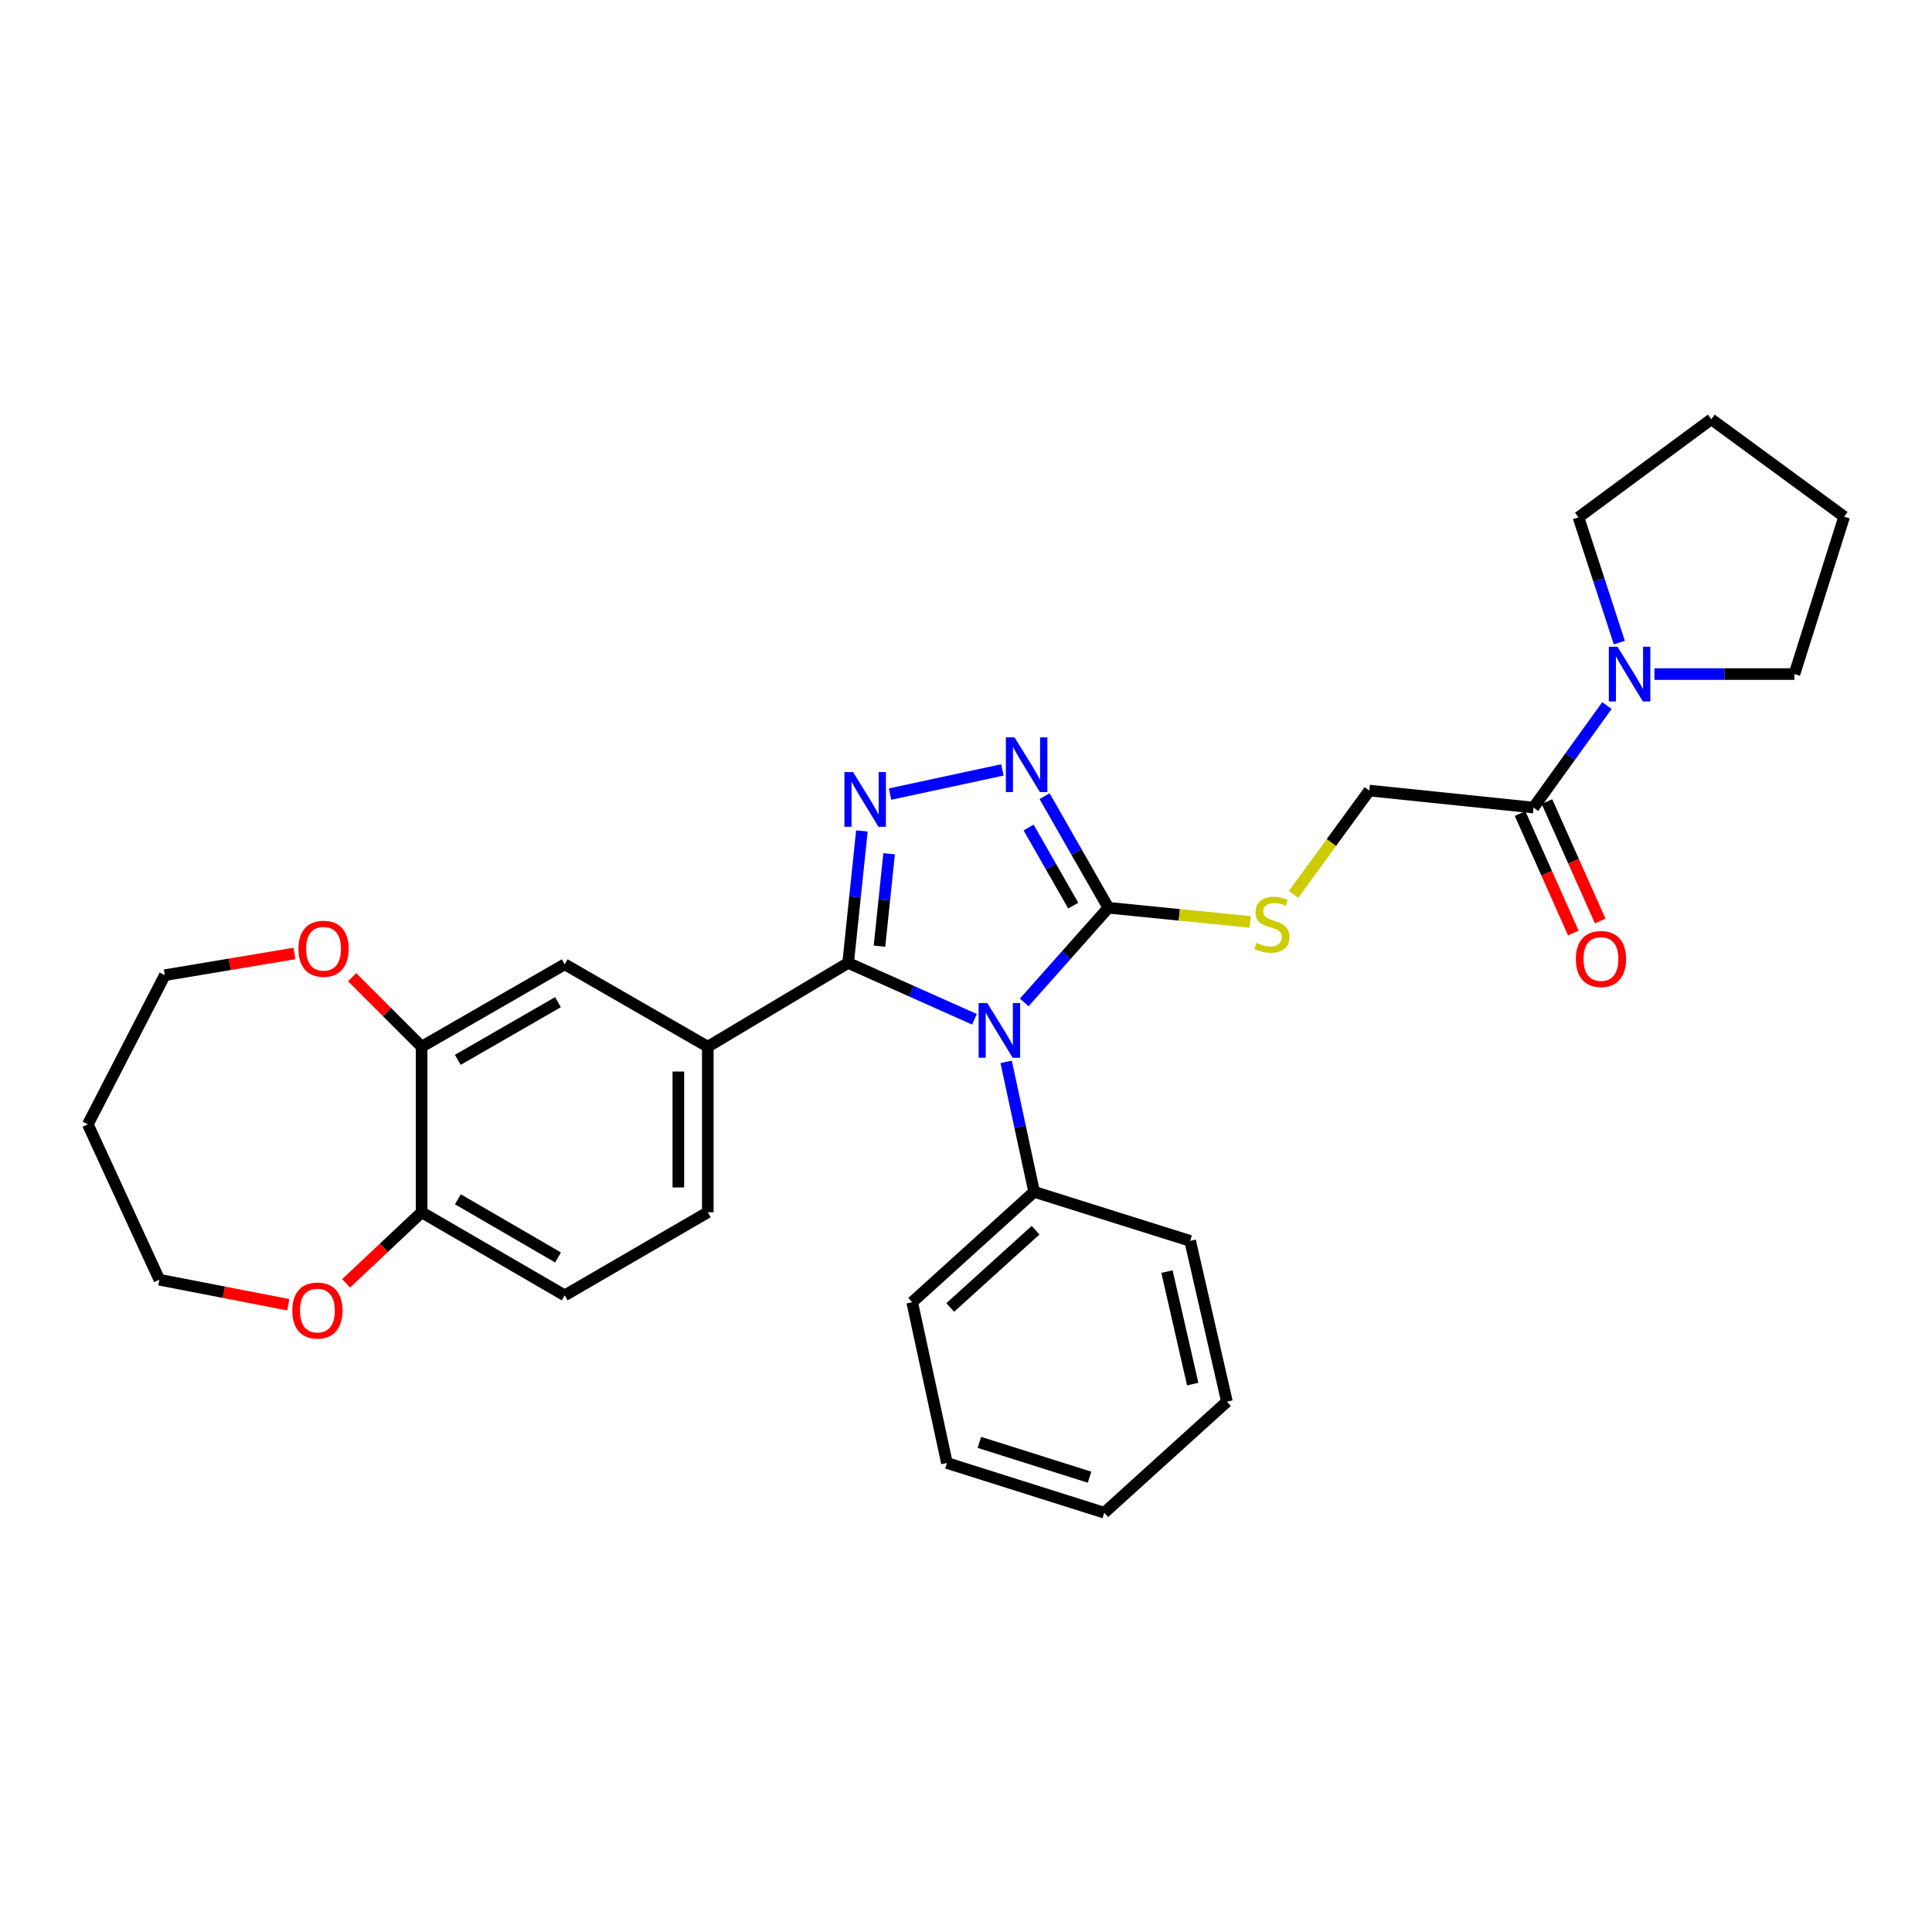<?xml version='1.0' encoding='iso-8859-1'?>
<svg version='1.1' baseProfile='full'
              xmlns='http://www.w3.org/2000/svg'
                      xmlns:rdkit='http://www.rdkit.org/xml'
                      xmlns:xlink='http://www.w3.org/1999/xlink'
                  xml:space='preserve'
width='1000px' height='1000px' viewBox='0 0 1000 1000'>
<!-- END OF HEADER -->
<rect style='opacity:1.0;fill:#FFFFFF;stroke:none' width='1000' height='1000' x='0' y='0'> </rect>
<path class='bond-0' d='M 504.388,527.577 L 471.69,512.993' style='fill:none;fill-rule:evenodd;stroke:#0000FF;stroke-width:6px;stroke-linecap:butt;stroke-linejoin:miter;stroke-opacity:1' />
<path class='bond-0' d='M 471.69,512.993 L 438.992,498.408' style='fill:none;fill-rule:evenodd;stroke:#000000;stroke-width:6px;stroke-linecap:butt;stroke-linejoin:miter;stroke-opacity:1' />
<path class='bond-2' d='M 530.134,518.854 L 551.912,494.357' style='fill:none;fill-rule:evenodd;stroke:#0000FF;stroke-width:6px;stroke-linecap:butt;stroke-linejoin:miter;stroke-opacity:1' />
<path class='bond-2' d='M 551.912,494.357 L 573.69,469.86' style='fill:none;fill-rule:evenodd;stroke:#000000;stroke-width:6px;stroke-linecap:butt;stroke-linejoin:miter;stroke-opacity:1' />
<path class='bond-10' d='M 520.778,549.62 L 528.016,583.253' style='fill:none;fill-rule:evenodd;stroke:#0000FF;stroke-width:6px;stroke-linecap:butt;stroke-linejoin:miter;stroke-opacity:1' />
<path class='bond-10' d='M 528.016,583.253 L 535.254,616.885' style='fill:none;fill-rule:evenodd;stroke:#000000;stroke-width:6px;stroke-linecap:butt;stroke-linejoin:miter;stroke-opacity:1' />
<path class='bond-1' d='M 438.992,498.408 L 442.554,464.246' style='fill:none;fill-rule:evenodd;stroke:#000000;stroke-width:6px;stroke-linecap:butt;stroke-linejoin:miter;stroke-opacity:1' />
<path class='bond-1' d='M 442.554,464.246 L 446.116,430.083' style='fill:none;fill-rule:evenodd;stroke:#0000FF;stroke-width:6px;stroke-linecap:butt;stroke-linejoin:miter;stroke-opacity:1' />
<path class='bond-1' d='M 455.218,489.74 L 457.711,465.826' style='fill:none;fill-rule:evenodd;stroke:#000000;stroke-width:6px;stroke-linecap:butt;stroke-linejoin:miter;stroke-opacity:1' />
<path class='bond-1' d='M 457.711,465.826 L 460.204,441.912' style='fill:none;fill-rule:evenodd;stroke:#0000FF;stroke-width:6px;stroke-linecap:butt;stroke-linejoin:miter;stroke-opacity:1' />
<path class='bond-4' d='M 438.992,498.408 L 366.351,541.773' style='fill:none;fill-rule:evenodd;stroke:#000000;stroke-width:6px;stroke-linecap:butt;stroke-linejoin:miter;stroke-opacity:1' />
<path class='bond-30' d='M 460.691,411.024 L 518.828,398.507' style='fill:none;fill-rule:evenodd;stroke:#0000FF;stroke-width:6px;stroke-linecap:butt;stroke-linejoin:miter;stroke-opacity:1' />
<path class='bond-3' d='M 573.69,469.86 L 557.188,440.979' style='fill:none;fill-rule:evenodd;stroke:#000000;stroke-width:6px;stroke-linecap:butt;stroke-linejoin:miter;stroke-opacity:1' />
<path class='bond-3' d='M 557.188,440.979 L 540.685,412.098' style='fill:none;fill-rule:evenodd;stroke:#0000FF;stroke-width:6px;stroke-linecap:butt;stroke-linejoin:miter;stroke-opacity:1' />
<path class='bond-3' d='M 555.508,468.756 L 543.956,448.539' style='fill:none;fill-rule:evenodd;stroke:#000000;stroke-width:6px;stroke-linecap:butt;stroke-linejoin:miter;stroke-opacity:1' />
<path class='bond-3' d='M 543.956,448.539 L 532.405,428.323' style='fill:none;fill-rule:evenodd;stroke:#0000FF;stroke-width:6px;stroke-linecap:butt;stroke-linejoin:miter;stroke-opacity:1' />
<path class='bond-7' d='M 573.69,469.86 L 610.406,473.525' style='fill:none;fill-rule:evenodd;stroke:#000000;stroke-width:6px;stroke-linecap:butt;stroke-linejoin:miter;stroke-opacity:1' />
<path class='bond-7' d='M 610.406,473.525 L 647.121,477.191' style='fill:none;fill-rule:evenodd;stroke:#CCCC00;stroke-width:6px;stroke-linecap:butt;stroke-linejoin:miter;stroke-opacity:1' />
<path class='bond-9' d='M 366.351,541.773 L 292.297,499.12' style='fill:none;fill-rule:evenodd;stroke:#000000;stroke-width:6px;stroke-linecap:butt;stroke-linejoin:miter;stroke-opacity:1' />
<path class='bond-14' d='M 366.351,541.773 L 366.351,627.468' style='fill:none;fill-rule:evenodd;stroke:#000000;stroke-width:6px;stroke-linecap:butt;stroke-linejoin:miter;stroke-opacity:1' />
<path class='bond-14' d='M 351.112,554.627 L 351.112,614.614' style='fill:none;fill-rule:evenodd;stroke:#000000;stroke-width:6px;stroke-linecap:butt;stroke-linejoin:miter;stroke-opacity:1' />
<path class='bond-5' d='M 793.737,417.996 L 708.753,409.191' style='fill:none;fill-rule:evenodd;stroke:#000000;stroke-width:6px;stroke-linecap:butt;stroke-linejoin:miter;stroke-opacity:1' />
<path class='bond-6' d='M 793.737,417.996 L 812.741,391.589' style='fill:none;fill-rule:evenodd;stroke:#000000;stroke-width:6px;stroke-linecap:butt;stroke-linejoin:miter;stroke-opacity:1' />
<path class='bond-6' d='M 812.741,391.589 L 831.746,365.182' style='fill:none;fill-rule:evenodd;stroke:#0000FF;stroke-width:6px;stroke-linecap:butt;stroke-linejoin:miter;stroke-opacity:1' />
<path class='bond-16' d='M 786.778,421.099 L 800.565,452.015' style='fill:none;fill-rule:evenodd;stroke:#000000;stroke-width:6px;stroke-linecap:butt;stroke-linejoin:miter;stroke-opacity:1' />
<path class='bond-16' d='M 800.565,452.015 L 814.351,482.932' style='fill:none;fill-rule:evenodd;stroke:#FF0000;stroke-width:6px;stroke-linecap:butt;stroke-linejoin:miter;stroke-opacity:1' />
<path class='bond-16' d='M 800.696,414.892 L 814.483,445.809' style='fill:none;fill-rule:evenodd;stroke:#000000;stroke-width:6px;stroke-linecap:butt;stroke-linejoin:miter;stroke-opacity:1' />
<path class='bond-16' d='M 814.483,445.809 L 828.27,476.725' style='fill:none;fill-rule:evenodd;stroke:#FF0000;stroke-width:6px;stroke-linecap:butt;stroke-linejoin:miter;stroke-opacity:1' />
<path class='bond-18' d='M 856.341,348.894 L 892.566,348.894' style='fill:none;fill-rule:evenodd;stroke:#0000FF;stroke-width:6px;stroke-linecap:butt;stroke-linejoin:miter;stroke-opacity:1' />
<path class='bond-18' d='M 892.566,348.894 L 928.791,348.894' style='fill:none;fill-rule:evenodd;stroke:#000000;stroke-width:6px;stroke-linecap:butt;stroke-linejoin:miter;stroke-opacity:1' />
<path class='bond-19' d='M 838.155,332.601 L 827.587,300.199' style='fill:none;fill-rule:evenodd;stroke:#0000FF;stroke-width:6px;stroke-linecap:butt;stroke-linejoin:miter;stroke-opacity:1' />
<path class='bond-19' d='M 827.587,300.199 L 817.019,267.796' style='fill:none;fill-rule:evenodd;stroke:#000000;stroke-width:6px;stroke-linecap:butt;stroke-linejoin:miter;stroke-opacity:1' />
<path class='bond-12' d='M 669.547,462.931 L 689.15,436.061' style='fill:none;fill-rule:evenodd;stroke:#CCCC00;stroke-width:6px;stroke-linecap:butt;stroke-linejoin:miter;stroke-opacity:1' />
<path class='bond-12' d='M 689.15,436.061 L 708.753,409.191' style='fill:none;fill-rule:evenodd;stroke:#000000;stroke-width:6px;stroke-linecap:butt;stroke-linejoin:miter;stroke-opacity:1' />
<path class='bond-8' d='M 218.234,541.773 L 292.297,499.12' style='fill:none;fill-rule:evenodd;stroke:#000000;stroke-width:6px;stroke-linecap:butt;stroke-linejoin:miter;stroke-opacity:1' />
<path class='bond-8' d='M 236.949,548.58 L 288.793,518.723' style='fill:none;fill-rule:evenodd;stroke:#000000;stroke-width:6px;stroke-linecap:butt;stroke-linejoin:miter;stroke-opacity:1' />
<path class='bond-13' d='M 218.234,541.773 L 200.25,523.782' style='fill:none;fill-rule:evenodd;stroke:#000000;stroke-width:6px;stroke-linecap:butt;stroke-linejoin:miter;stroke-opacity:1' />
<path class='bond-13' d='M 200.25,523.782 L 182.265,505.792' style='fill:none;fill-rule:evenodd;stroke:#FF0000;stroke-width:6px;stroke-linecap:butt;stroke-linejoin:miter;stroke-opacity:1' />
<path class='bond-32' d='M 218.234,541.773 L 218.234,627.468' style='fill:none;fill-rule:evenodd;stroke:#000000;stroke-width:6px;stroke-linecap:butt;stroke-linejoin:miter;stroke-opacity:1' />
<path class='bond-23' d='M 535.254,616.885 L 472.146,674.024' style='fill:none;fill-rule:evenodd;stroke:#000000;stroke-width:6px;stroke-linecap:butt;stroke-linejoin:miter;stroke-opacity:1' />
<path class='bond-23' d='M 536.016,636.753 L 491.84,676.75' style='fill:none;fill-rule:evenodd;stroke:#000000;stroke-width:6px;stroke-linecap:butt;stroke-linejoin:miter;stroke-opacity:1' />
<path class='bond-24' d='M 535.254,616.885 L 616.022,642.284' style='fill:none;fill-rule:evenodd;stroke:#000000;stroke-width:6px;stroke-linecap:butt;stroke-linejoin:miter;stroke-opacity:1' />
<path class='bond-11' d='M 218.234,627.468 L 292.297,670.485' style='fill:none;fill-rule:evenodd;stroke:#000000;stroke-width:6px;stroke-linecap:butt;stroke-linejoin:miter;stroke-opacity:1' />
<path class='bond-11' d='M 236.997,620.743 L 288.842,650.855' style='fill:none;fill-rule:evenodd;stroke:#000000;stroke-width:6px;stroke-linecap:butt;stroke-linejoin:miter;stroke-opacity:1' />
<path class='bond-15' d='M 218.234,627.468 L 198.687,645.871' style='fill:none;fill-rule:evenodd;stroke:#000000;stroke-width:6px;stroke-linecap:butt;stroke-linejoin:miter;stroke-opacity:1' />
<path class='bond-15' d='M 198.687,645.871 L 179.139,664.274' style='fill:none;fill-rule:evenodd;stroke:#FF0000;stroke-width:6px;stroke-linecap:butt;stroke-linejoin:miter;stroke-opacity:1' />
<path class='bond-21' d='M 152.387,493.519 L 118.842,499.138' style='fill:none;fill-rule:evenodd;stroke:#FF0000;stroke-width:6px;stroke-linecap:butt;stroke-linejoin:miter;stroke-opacity:1' />
<path class='bond-21' d='M 118.842,499.138 L 85.297,504.758' style='fill:none;fill-rule:evenodd;stroke:#000000;stroke-width:6px;stroke-linecap:butt;stroke-linejoin:miter;stroke-opacity:1' />
<path class='bond-17' d='M 366.351,627.468 L 292.297,670.485' style='fill:none;fill-rule:evenodd;stroke:#000000;stroke-width:6px;stroke-linecap:butt;stroke-linejoin:miter;stroke-opacity:1' />
<path class='bond-22' d='M 149.204,675.33 L 115.845,668.857' style='fill:none;fill-rule:evenodd;stroke:#FF0000;stroke-width:6px;stroke-linecap:butt;stroke-linejoin:miter;stroke-opacity:1' />
<path class='bond-22' d='M 115.845,668.857 L 82.486,662.383' style='fill:none;fill-rule:evenodd;stroke:#000000;stroke-width:6px;stroke-linecap:butt;stroke-linejoin:miter;stroke-opacity:1' />
<path class='bond-26' d='M 928.791,348.894 L 954.545,267.44' style='fill:none;fill-rule:evenodd;stroke:#000000;stroke-width:6px;stroke-linecap:butt;stroke-linejoin:miter;stroke-opacity:1' />
<path class='bond-25' d='M 817.019,267.796 L 885.765,217.015' style='fill:none;fill-rule:evenodd;stroke:#000000;stroke-width:6px;stroke-linecap:butt;stroke-linejoin:miter;stroke-opacity:1' />
<path class='bond-20' d='M 45.455,581.97 L 85.297,504.758' style='fill:none;fill-rule:evenodd;stroke:#000000;stroke-width:6px;stroke-linecap:butt;stroke-linejoin:miter;stroke-opacity:1' />
<path class='bond-34' d='M 45.455,581.97 L 82.486,662.383' style='fill:none;fill-rule:evenodd;stroke:#000000;stroke-width:6px;stroke-linecap:butt;stroke-linejoin:miter;stroke-opacity:1' />
<path class='bond-28' d='M 472.146,674.024 L 490.128,757.248' style='fill:none;fill-rule:evenodd;stroke:#000000;stroke-width:6px;stroke-linecap:butt;stroke-linejoin:miter;stroke-opacity:1' />
<path class='bond-27' d='M 616.022,642.284 L 635.054,725.499' style='fill:none;fill-rule:evenodd;stroke:#000000;stroke-width:6px;stroke-linecap:butt;stroke-linejoin:miter;stroke-opacity:1' />
<path class='bond-27' d='M 604.021,658.164 L 617.343,716.414' style='fill:none;fill-rule:evenodd;stroke:#000000;stroke-width:6px;stroke-linecap:butt;stroke-linejoin:miter;stroke-opacity:1' />
<path class='bond-33' d='M 885.765,217.015 L 954.545,267.44' style='fill:none;fill-rule:evenodd;stroke:#000000;stroke-width:6px;stroke-linecap:butt;stroke-linejoin:miter;stroke-opacity:1' />
<path class='bond-29' d='M 635.054,725.499 L 571.574,782.985' style='fill:none;fill-rule:evenodd;stroke:#000000;stroke-width:6px;stroke-linecap:butt;stroke-linejoin:miter;stroke-opacity:1' />
<path class='bond-31' d='M 490.128,757.248 L 571.574,782.985' style='fill:none;fill-rule:evenodd;stroke:#000000;stroke-width:6px;stroke-linecap:butt;stroke-linejoin:miter;stroke-opacity:1' />
<path class='bond-31' d='M 506.937,746.577 L 563.949,764.593' style='fill:none;fill-rule:evenodd;stroke:#000000;stroke-width:6px;stroke-linecap:butt;stroke-linejoin:miter;stroke-opacity:1' />
<path  class='atom-0' d='M 511.011 519.163
L 520.291 534.163
Q 521.211 535.643, 522.691 538.323
Q 524.171 541.003, 524.251 541.163
L 524.251 519.163
L 528.011 519.163
L 528.011 547.483
L 524.131 547.483
L 514.171 531.083
Q 513.011 529.163, 511.771 526.963
Q 510.571 524.763, 510.211 524.083
L 510.211 547.483
L 506.531 547.483
L 506.531 519.163
L 511.011 519.163
' fill='#0000FF'/>
<path  class='atom-2' d='M 441.554 399.636
L 450.834 414.636
Q 451.754 416.116, 453.234 418.796
Q 454.714 421.476, 454.794 421.636
L 454.794 399.636
L 458.554 399.636
L 458.554 427.956
L 454.674 427.956
L 444.714 411.556
Q 443.554 409.636, 442.314 407.436
Q 441.114 405.236, 440.754 404.556
L 440.754 427.956
L 437.074 427.956
L 437.074 399.636
L 441.554 399.636
' fill='#0000FF'/>
<path  class='atom-4' d='M 525.116 381.646
L 534.396 396.646
Q 535.316 398.126, 536.796 400.806
Q 538.276 403.486, 538.356 403.646
L 538.356 381.646
L 542.116 381.646
L 542.116 409.966
L 538.236 409.966
L 528.276 393.566
Q 527.116 391.646, 525.876 389.446
Q 524.676 387.246, 524.316 386.566
L 524.316 409.966
L 520.636 409.966
L 520.636 381.646
L 525.116 381.646
' fill='#0000FF'/>
<path  class='atom-7' d='M 837.208 334.734
L 846.488 349.734
Q 847.408 351.214, 848.888 353.894
Q 850.368 356.574, 850.448 356.734
L 850.448 334.734
L 854.208 334.734
L 854.208 363.054
L 850.328 363.054
L 840.368 346.654
Q 839.208 344.734, 837.968 342.534
Q 836.768 340.334, 836.408 339.654
L 836.408 363.054
L 832.728 363.054
L 832.728 334.734
L 837.208 334.734
' fill='#0000FF'/>
<path  class='atom-8' d='M 650.328 488.029
Q 650.648 488.149, 651.968 488.709
Q 653.288 489.269, 654.728 489.629
Q 656.208 489.949, 657.648 489.949
Q 660.328 489.949, 661.888 488.669
Q 663.448 487.349, 663.448 485.069
Q 663.448 483.509, 662.648 482.549
Q 661.888 481.589, 660.688 481.069
Q 659.488 480.549, 657.488 479.949
Q 654.968 479.189, 653.448 478.469
Q 651.968 477.749, 650.888 476.229
Q 649.848 474.709, 649.848 472.149
Q 649.848 468.589, 652.248 466.389
Q 654.688 464.189, 659.488 464.189
Q 662.768 464.189, 666.488 465.749
L 665.568 468.829
Q 662.168 467.429, 659.608 467.429
Q 656.848 467.429, 655.328 468.589
Q 653.808 469.709, 653.848 471.669
Q 653.848 473.189, 654.608 474.109
Q 655.408 475.029, 656.528 475.549
Q 657.688 476.069, 659.608 476.669
Q 662.168 477.469, 663.688 478.269
Q 665.208 479.069, 666.288 480.709
Q 667.408 482.309, 667.408 485.069
Q 667.408 488.989, 664.768 491.109
Q 662.168 493.189, 657.808 493.189
Q 655.288 493.189, 653.368 492.629
Q 651.488 492.109, 649.248 491.189
L 650.328 488.029
' fill='#CCCC00'/>
<path  class='atom-14' d='M 154.47 491.072
Q 154.47 484.272, 157.83 480.472
Q 161.19 476.672, 167.47 476.672
Q 173.75 476.672, 177.11 480.472
Q 180.47 484.272, 180.47 491.072
Q 180.47 497.952, 177.07 501.872
Q 173.67 505.752, 167.47 505.752
Q 161.23 505.752, 157.83 501.872
Q 154.47 497.992, 154.47 491.072
M 167.47 502.552
Q 171.79 502.552, 174.11 499.672
Q 176.47 496.752, 176.47 491.072
Q 176.47 485.512, 174.11 482.712
Q 171.79 479.872, 167.47 479.872
Q 163.15 479.872, 160.79 482.672
Q 158.47 485.472, 158.47 491.072
Q 158.47 496.792, 160.79 499.672
Q 163.15 502.552, 167.47 502.552
' fill='#FF0000'/>
<path  class='atom-16' d='M 151.287 678.337
Q 151.287 671.537, 154.647 667.737
Q 158.007 663.937, 164.287 663.937
Q 170.567 663.937, 173.927 667.737
Q 177.287 671.537, 177.287 678.337
Q 177.287 685.217, 173.887 689.137
Q 170.487 693.017, 164.287 693.017
Q 158.047 693.017, 154.647 689.137
Q 151.287 685.257, 151.287 678.337
M 164.287 689.817
Q 168.607 689.817, 170.927 686.937
Q 173.287 684.017, 173.287 678.337
Q 173.287 672.777, 170.927 669.977
Q 168.607 667.137, 164.287 667.137
Q 159.967 667.137, 157.607 669.937
Q 155.287 672.737, 155.287 678.337
Q 155.287 684.057, 157.607 686.937
Q 159.967 689.817, 164.287 689.817
' fill='#FF0000'/>
<path  class='atom-17' d='M 815.652 496.372
Q 815.652 489.572, 819.012 485.772
Q 822.372 481.972, 828.652 481.972
Q 834.932 481.972, 838.292 485.772
Q 841.652 489.572, 841.652 496.372
Q 841.652 503.252, 838.252 507.172
Q 834.852 511.052, 828.652 511.052
Q 822.412 511.052, 819.012 507.172
Q 815.652 503.292, 815.652 496.372
M 828.652 507.852
Q 832.972 507.852, 835.292 504.972
Q 837.652 502.052, 837.652 496.372
Q 837.652 490.812, 835.292 488.012
Q 832.972 485.172, 828.652 485.172
Q 824.332 485.172, 821.972 487.972
Q 819.652 490.772, 819.652 496.372
Q 819.652 502.092, 821.972 504.972
Q 824.332 507.852, 828.652 507.852
' fill='#FF0000'/>
</svg>
